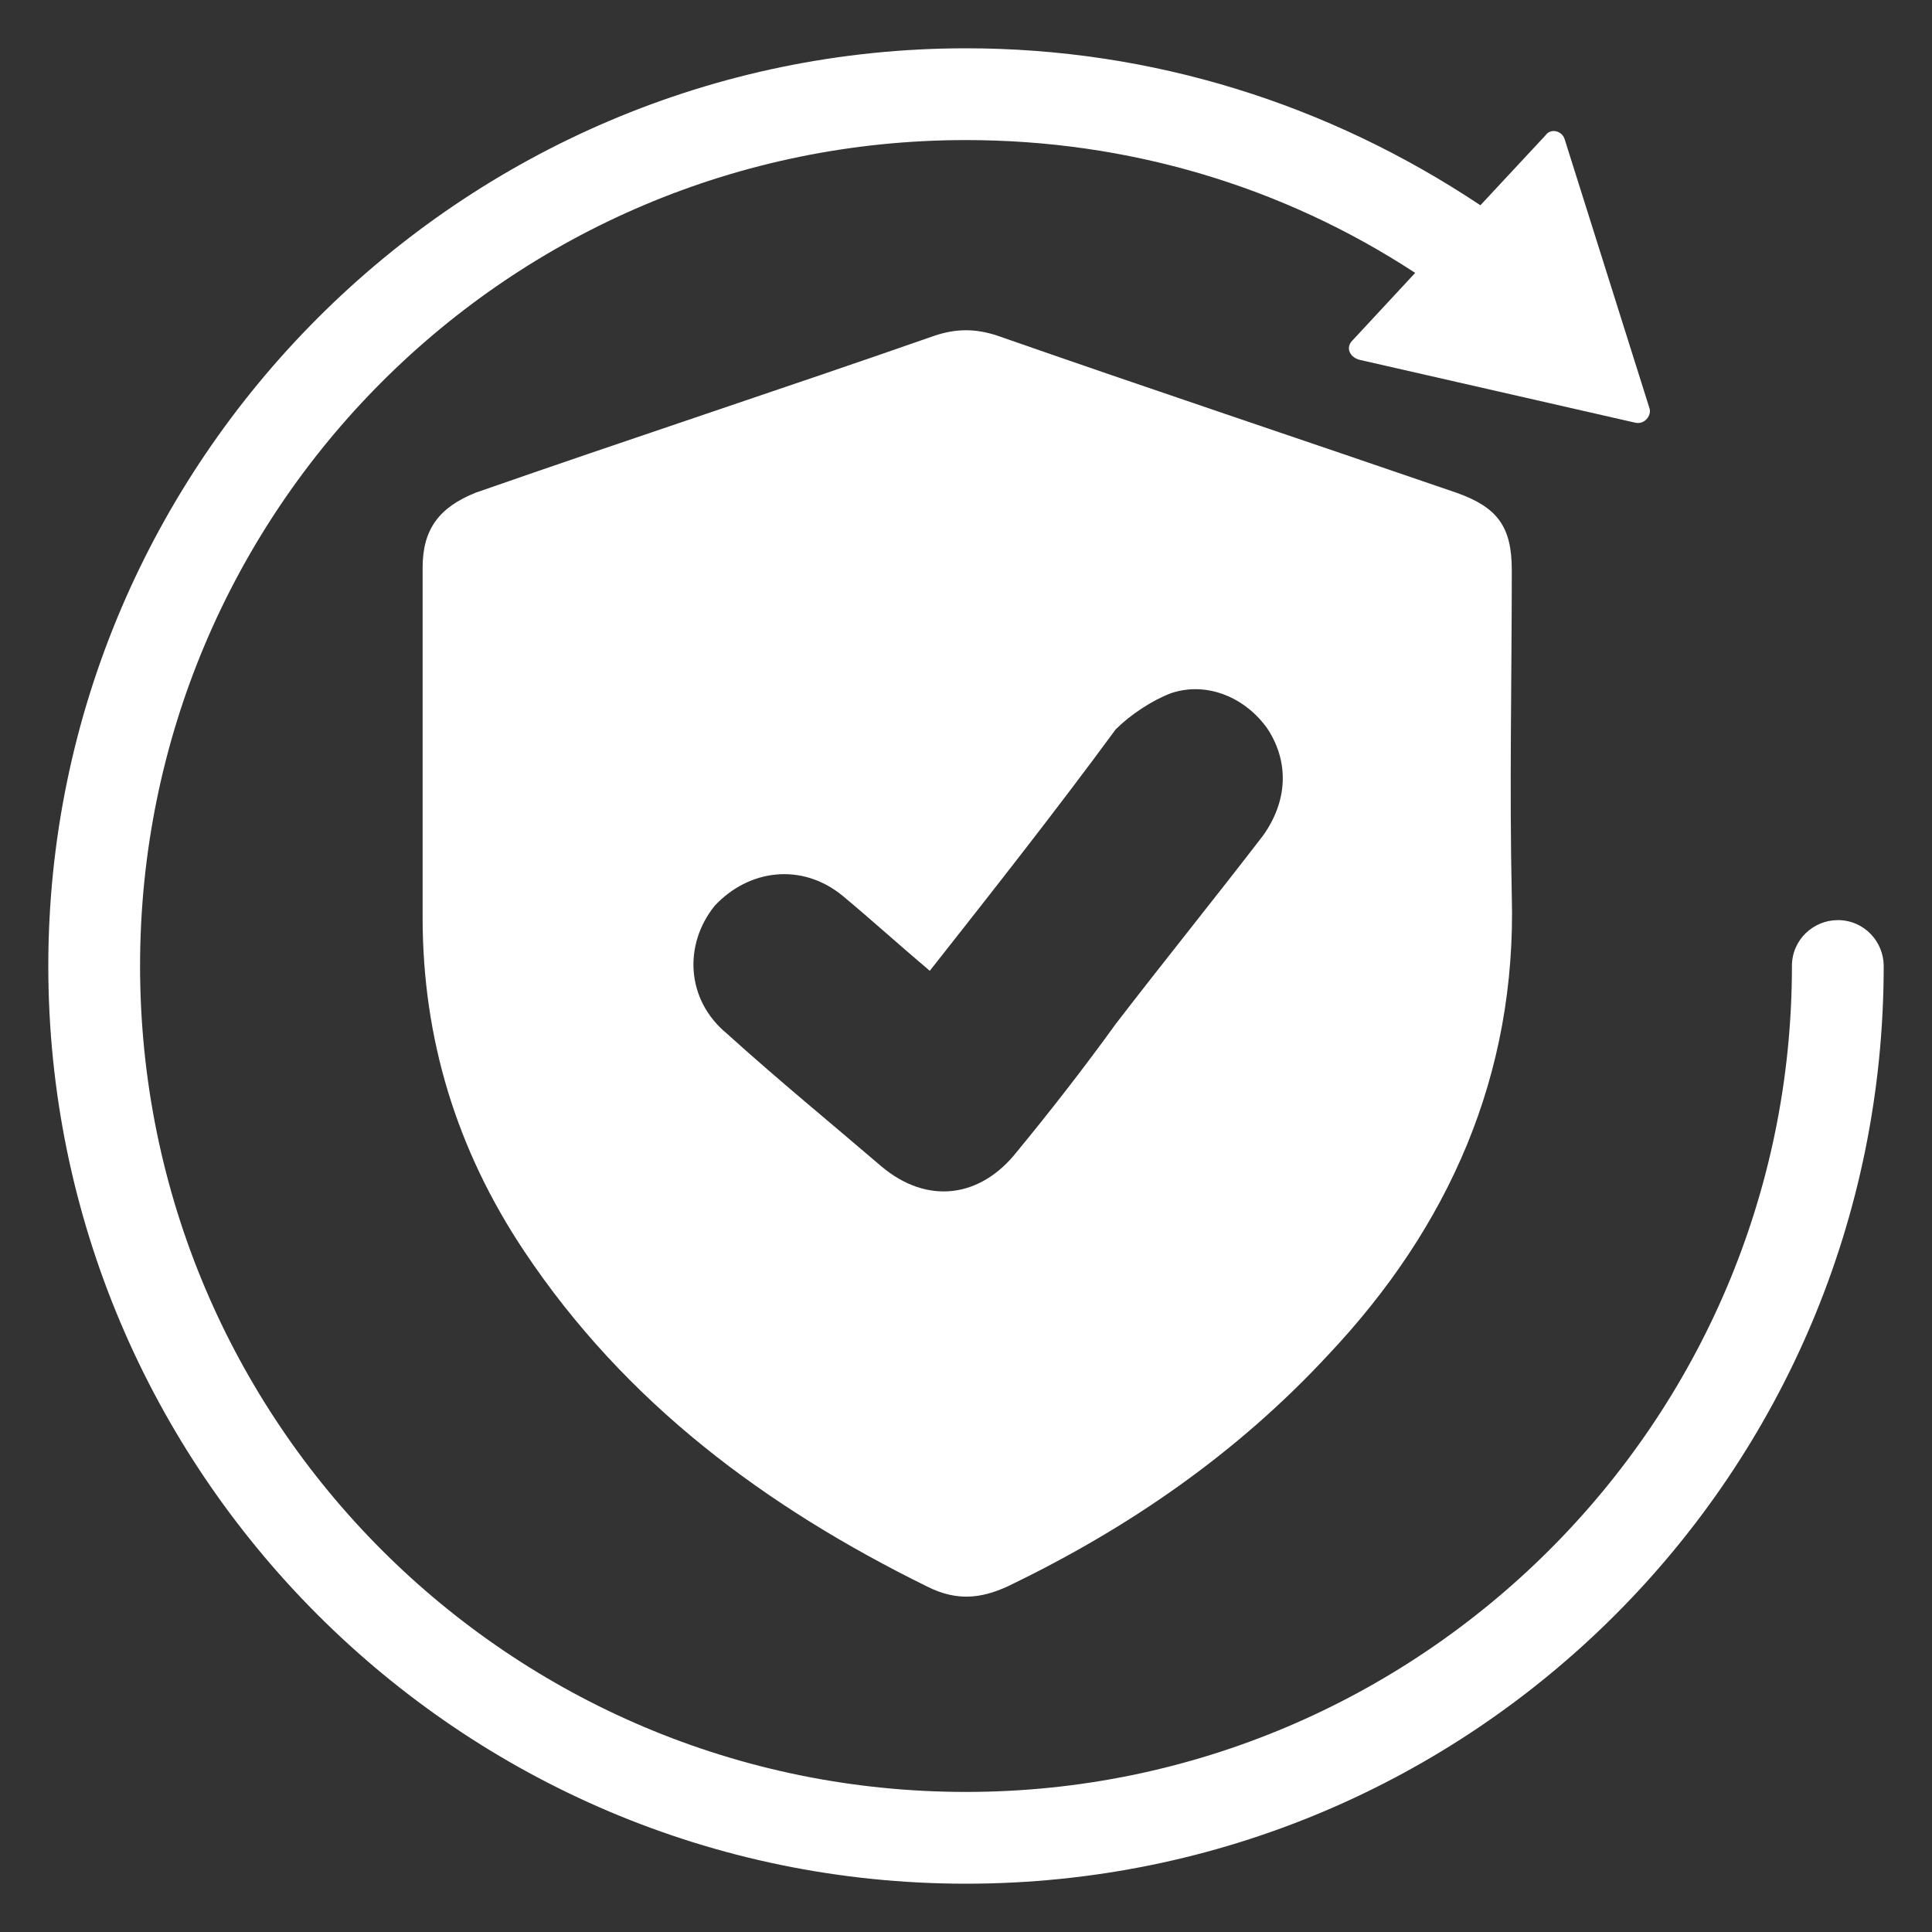 <?xml version="1.0" encoding="utf-8"?>
<!-- Generator: Adobe Illustrator 21.0.2, SVG Export Plug-In . SVG Version: 6.00 Build 0)  -->
<svg version="1.1" id="Layer_1" xmlns="http://www.w3.org/2000/svg" xmlns:xlink="http://www.w3.org/1999/xlink" x="0px" y="0px"
	 viewBox="0 0 80 80" style="enable-background:new 0 0 80 80;" xml:space="preserve">
<rect x="0" y="0" width="80" height="80" fill="#333333" stroke="none"/>
<style type="text/css">
	.st0{fill:#FFAC00;}
	.st1{fill:#FFFFFF;}
</style>
<path class="st1" d="M76.1,38.1c-1,0-1.9,0.8-1.9,1.9c0,18.9-15.4,34.2-34.2,34.2C21.1,74.2,5.8,58.9,5.8,40
	C5.8,21.1,21.1,5.8,40,5.8c6.7,0,13.1,1.9,18.6,5.5L56,14.1c-0.3,0.3-0.1,0.7,0.3,0.8l11.4,2.6c0.4,0.1,0.7-0.3,0.6-0.6L64.8,5.8
	c-0.1-0.4-0.6-0.5-0.8-0.2l-2.7,2.9C55,4.3,47.7,2,40,2C19.1,2,2,19.1,2,40c0,20.9,17,38,38,38s38-17,38-38
	C78,39,77.2,38.1,76.1,38.1z"/>
<path class="st1" d="M17.5,31.5c0-2.7,0-5.3,0-8c0-1.6,0.7-2.5,2.2-3.1c6.3-2.2,12.7-4.3,19-6.5c0.9-0.3,1.7-0.3,2.6,0
	c6.3,2.2,12.6,4.3,19,6.5c1.7,0.6,2.3,1.4,2.3,3.2c0,4.5-0.1,9,0,13.5c0.2,7.4-2.6,13.7-7.6,19c-3.8,4.1-8.3,7.2-13.3,9.6
	c-1.1,0.5-2.1,0.6-3.3,0c-6.7-3.3-12.5-7.6-16.7-13.9c-2.8-4.2-4.2-8.8-4.2-13.8C17.5,35.9,17.5,33.7,17.5,31.5z M38.5,40.2
	c-1.3-1.1-2.4-2.1-3.6-3.1c-1.7-1.4-3.9-1.1-5.3,0.4c-1.3,1.6-1.2,3.9,0.5,5.3c2.1,1.9,4.3,3.7,6.4,5.5c1.9,1.6,4.1,1.3,5.6-0.6
	c1.4-1.7,2.8-3.5,4.1-5.3c2-2.6,4.1-5.2,6.1-7.8c1-1.4,1.1-3,0.2-4.4c-0.9-1.3-2.5-2-4-1.5c-0.8,0.3-1.7,0.9-2.3,1.5
	C43.7,33.6,41.1,36.9,38.5,40.2z"/>
</svg>
